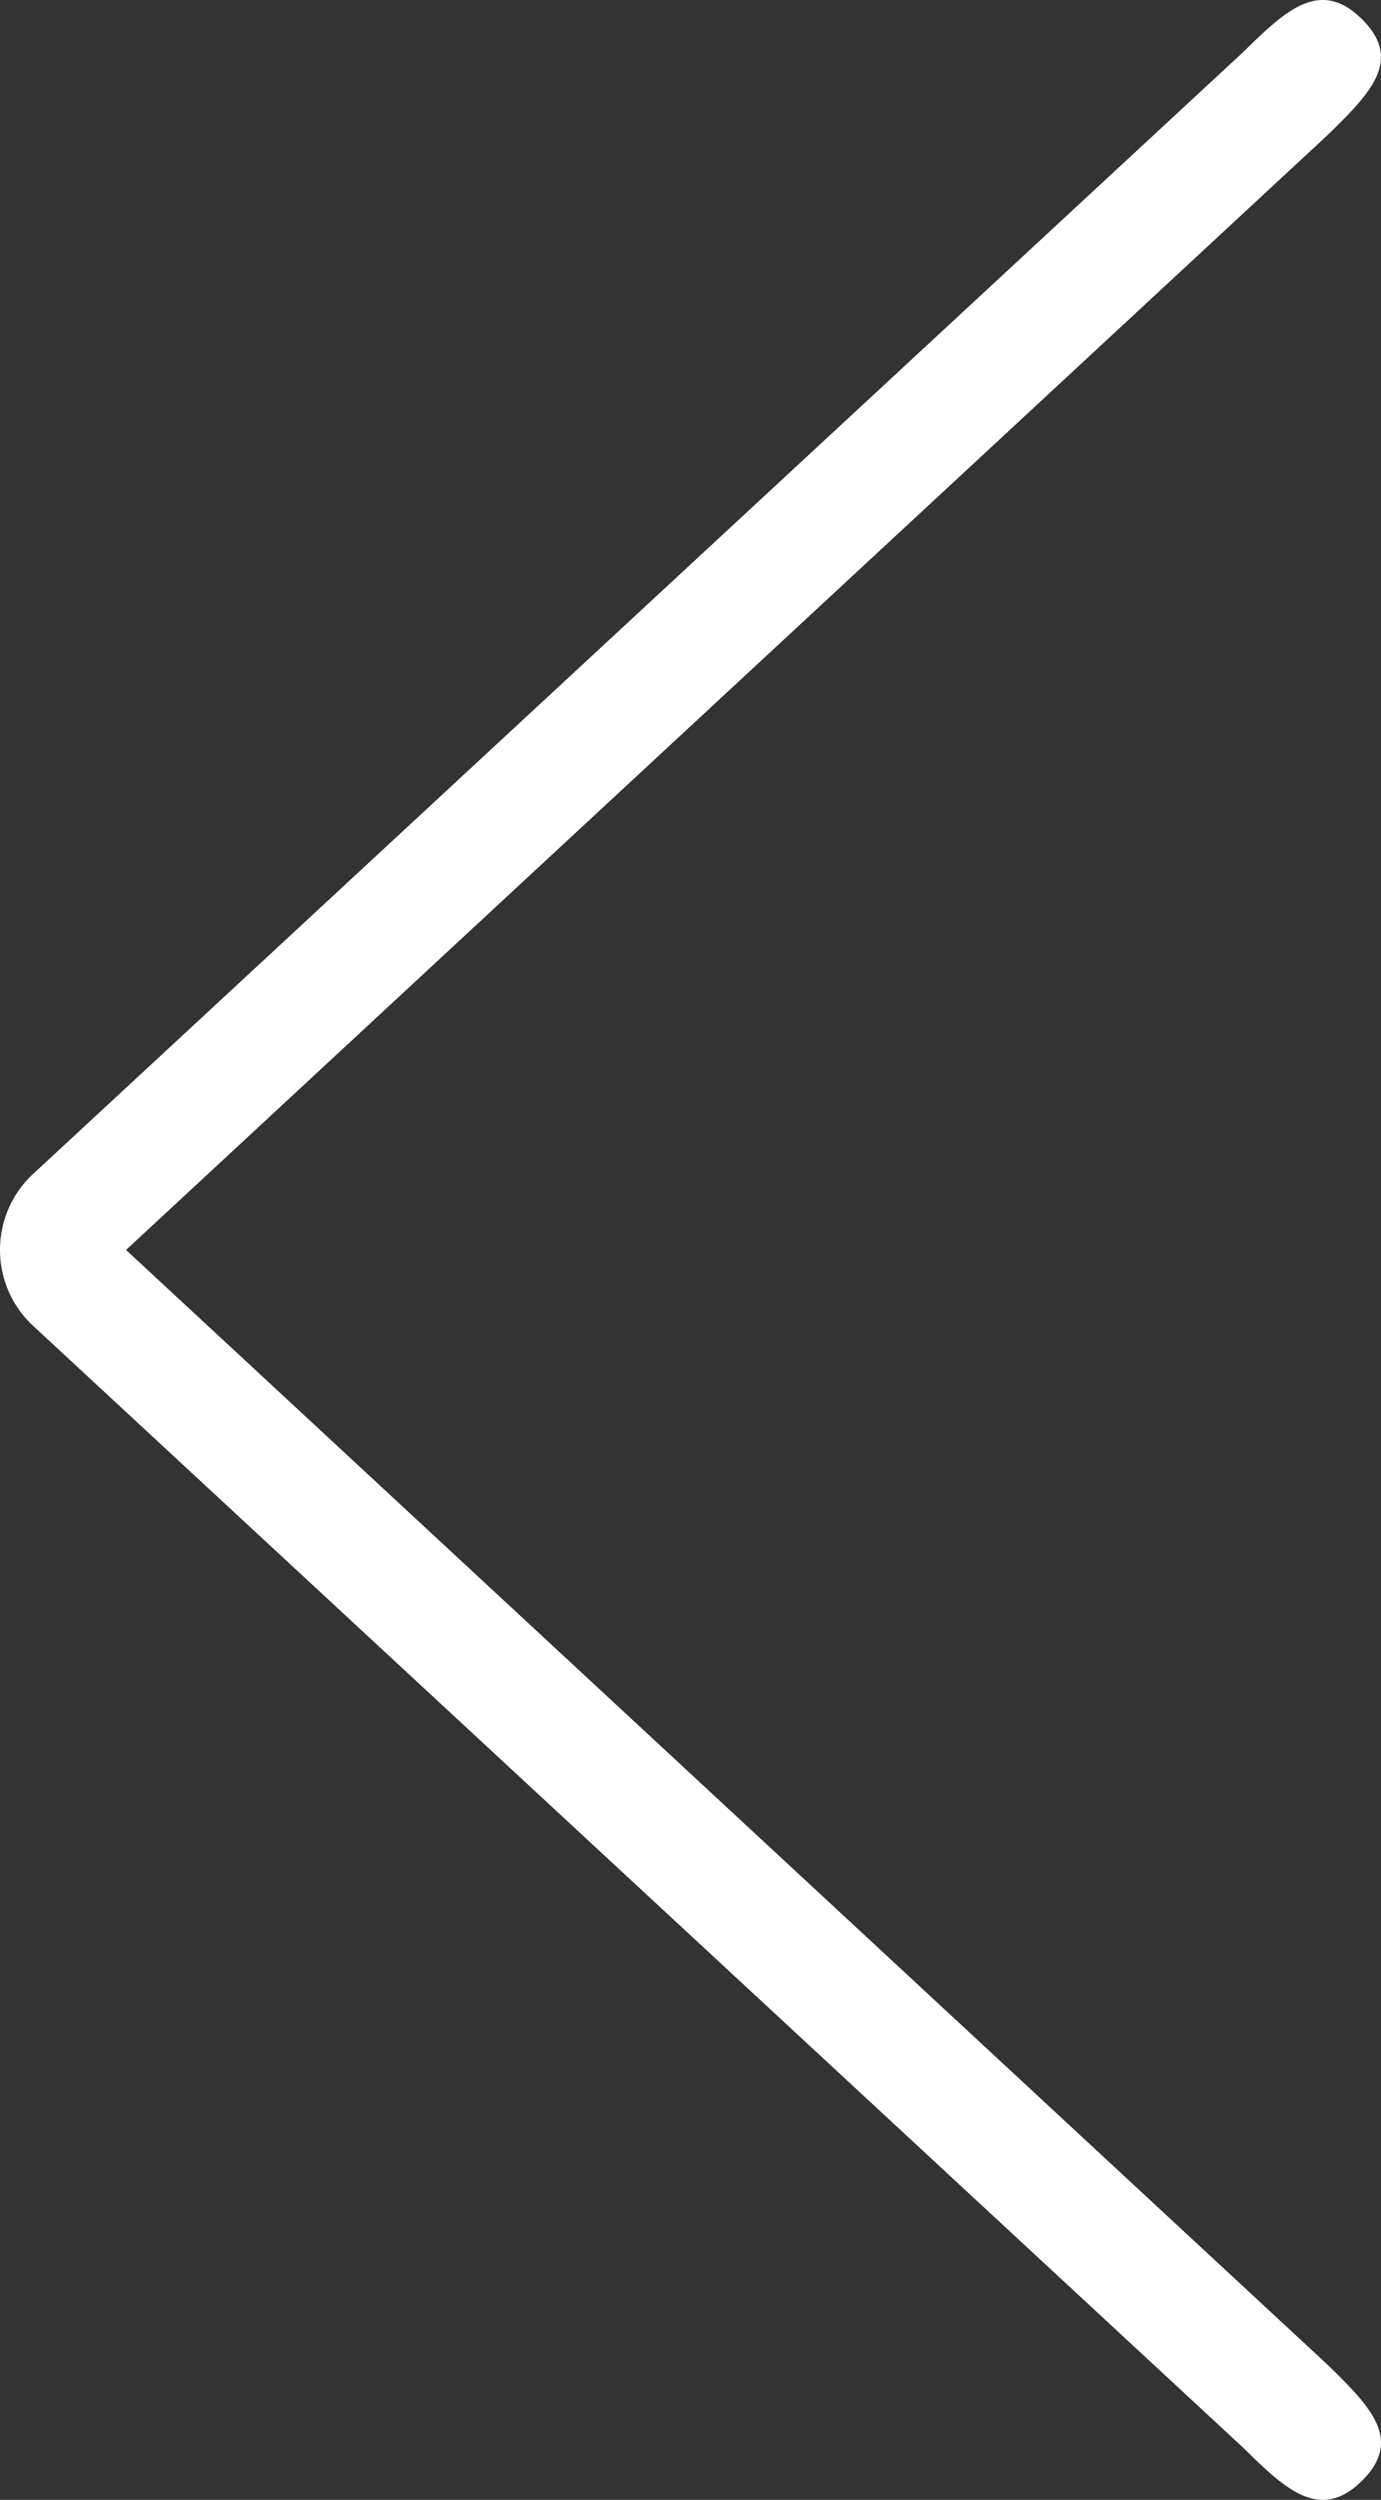 <svg xmlns="http://www.w3.org/2000/svg" width="42" height="76" viewBox="0 0 42 76">
  <rect x="0" y="0" width="42" height="76" fill="#333333" stroke="none"/>
  <g id="icon_downarrow" transform="translate(640.701 443.638) rotate(90)">
    <g id="그룹_6" data-name="그룹 6" transform="translate(-444 598.336)">
      <path id="패스_62" data-name="패스 62" d="M75.79,118.289c-1.25-1.274-2.261-.265-3.511,1.009L38.362,155.868,4.445,119.3c-1.25-1.274-2.261-2.283-3.511-1.009s-.24,2.325,1.01,3.6L36.1,158.746a3.153,3.153,0,0,0,4.521,0l34.158-36.858C76.031,120.614,77.04,119.563,75.79,118.289Z" transform="translate(0 -117.336)" fill="#fff"/>
    </g>
  </g>
</svg>
